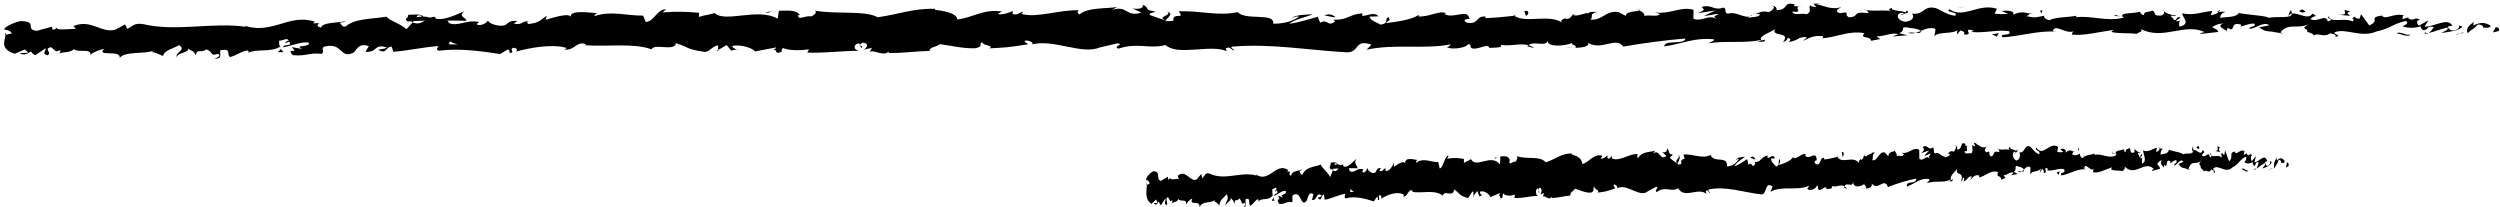 <?xml version="1.0" encoding="UTF-8"?><svg xmlns="http://www.w3.org/2000/svg" xmlns:xlink="http://www.w3.org/1999/xlink" height="13.8" preserveAspectRatio="xMidYMid meet" version="1.0" viewBox="15.2 17.1 166.4 13.8" width="166.4" zoomAndPan="magnify"><g id="change1_2"><path d="M181.504,19.165c0.087-0.087,0.036-0.282-0.204-0.241l-0.169,0.332L181.504,19.165z"/><path d="M179.88,18.562c-0.282,0.162-0.607,0.446-0.422,0.749c0.279-0.32,0.347-0.187,0.647-0.568 c0.241-0.04,0.421,0.104,0.381,0.226c0.085-0.085,0.375,0.071,0.503-0.138c-0.315-0.254-0.712-0.262-1.126-0.048 C179.775,18.71,179.86,18.623,179.88,18.562z"/><path d="M156.336,18.188l0.152,0.038C156.447,18.205,156.395,18.193,156.336,18.188z"/><path d="M141.749,18.094c0.111-0.008,0.157-0.042,0.163-0.072C141.809,18.045,141.724,18.065,141.749,18.094z"/><path d="M139.257,17.744c0.054,0.01,0.099,0.015,0.147,0.022C139.348,17.736,139.291,17.719,139.257,17.744z"/><path d="M156.336,18.188l-0.39-0.102C155.919,18.194,156.146,18.165,156.336,18.188z"/><path d="M176.639,19.38c0.081-0.016,0.149-0.048,0.211-0.088c-0.067,0.015-0.132,0.027-0.199,0.036 C176.648,19.346,176.645,19.361,176.639,19.38z"/><path d="M162.764,17.881l0.118-0.001c0.035-0.038,0.067-0.084,0.098-0.135L162.764,17.881z"/><path d="M167.699,17.8c-0.112-0.012-0.149,0.27-0.191,0.393c0.062-0.116,0.144-0.172,0.242-0.194 C167.752,17.945,167.737,17.882,167.699,17.8z"/><path d="M175.526,18.248l0.139-0.039C175.629,18.22,175.568,18.232,175.526,18.248z"/><path d="M159.232,17.841c-0.009-0.042-0.026-0.078-0.046-0.1C159.187,17.776,159.205,17.81,159.232,17.841z"/><path d="M21.228,20.785c0.004-0.02-0.002-0.033-0.001-0.05C21.199,20.763,21.19,20.783,21.228,20.785z"/><path d="M15.5,19.427l0.079-0.016c0.008-0.053,0.017-0.106,0.016-0.158L15.5,19.427z"/><path d="M134.697,17.412c0.009,0.003,0.012,0.003,0.02,0.005C134.837,17.384,134.769,17.39,134.697,17.412z"/><path d="M92.86,17.871c0.475,0.248-0.769,0.327-0.054,0.602C92.738,18.363,93.452,18.031,92.86,17.871z"/><path d="M176.511,19.344c-0.067,0.004-0.134,0.006-0.202,0.004C176.401,19.357,176.463,19.355,176.511,19.344z"/><path d="M92.806,18.473c0,0.001,0,0.002,0,0.002l0.074,0.026C92.849,18.49,92.832,18.482,92.806,18.473z"/><path d="M124.197,17.644c0.022,0.049,0.064,0.087,0.108,0.122C124.301,17.738,124.277,17.702,124.197,17.644z"/><path d="M132.023,17.997l-0.194-0.036C131.906,17.985,131.968,17.994,132.023,17.997z"/><path d="M120.138,18.065c-0.105-0.021-0.141-0.059-0.285-0.021c0.013,0.014,0.027,0.024,0.044,0.034 C119.949,18.04,120.018,18.021,120.138,18.065z"/><path d="M115.91,18.092c0.023,0.021,0.052,0.037,0.078,0.056c0.042-0.006,0.091-0.011,0.134-0.016L115.91,18.092z"/><path d="M34.076,20.572c-0.093-0.079-0.151-0.165-0.197-0.251C33.945,20.52,33.325,20.595,34.076,20.572z"/><path d="M176.636,19.222c-0.024,0.071-0.06,0.106-0.125,0.122c0.049-0.003,0.095-0.009,0.141-0.016 C176.663,19.286,176.666,19.247,176.636,19.222z"/><path d="M119.979,20.284l-0.672-0.037C119.495,20.272,119.74,20.285,119.979,20.284z"/><path d="M64.406,20.35l-0.154,0.035C64.311,20.39,64.366,20.382,64.406,20.35z"/><path d="M117.314,20.3c-0.12-0.098-0.248-0.155-0.379-0.192c-0.028,0.022-0.059,0.04-0.078,0.073L117.314,20.3z"/><path d="M33.877,20.318c0.001,0.001,0.001,0.003,0.001,0.003S33.879,20.319,33.877,20.318z"/><path d="M29.457,21.012c0.64,0.004,0.298-0.363,0.433-0.576c0.763-0.11,0.355,0.27,0.616,0.457c0.476-0.101,0.84-0.442,1.196-0.43 c0.027,0.061,0.096,0.082,0.016,0.159c0.503-0.297,1.497-0.023,2.082-0.396c0.044,0.032,0.066,0.063,0.077,0.091 c-0.096-0.185-0.112-0.373-0.093-0.507c0.287-0.008,0.531-0.237,0.64,0.004c-0.176-0.006-0.19,0.091-0.272,0.167l0.3-0.107 c0.273,0.345-0.41,0.122-0.408,0.379c0.586-0.116,1.267-0.408,1.717-0.312c0.096,0.339-1.05,0.121-0.449,0.419l-0.696-0.126 c0.534,0.532-0.423-0.035,0.069,0.535c0.915,0.093,1.022-0.179,1.935-0.086c0.204-0.19-0.07-0.279,0.135-0.469 c1.295-0.347,1.026,0.848,1.977,0.39c0.245-0.228,0.339-0.658,1.019-0.435l-0.229,0.385c0.886,0.033,0.502-0.555,1.431-0.302 c-0.164,0.152-0.695,0.131-0.561,0.176c0.603,0.3,0.424-0.22,0.886-0.223l0.098,0.34c0.943-0.059,1.98-0.311,3.024-0.379 c-0.057,0.101-0.235,0.209,0.009,0.311c1.316-0.178,2.812,0.025,4.083,0.219l0.484-0.296c0.113,0.003,0.21,0.131,0.088,0.189 c0.496,0.108,0.025-0.186,0.262-0.303c0.282-0.022,0.373,0.166,0.195,0.256c0.872-0.254,2.486-0.551,3.408-0.242L52.75,20.39 c0.718,0.115,0.805-0.606,1.472-0.337l-0.127,0.053c1.556,0.118,3.274-0.161,4.464,0.275c0.223-0.424,1.541,0.179,1.637-0.411 c0.89,0.287,0.636,0.394,1.889,0.583c0.334,0.025,0.496-0.371,0.909-0.435l0.012,0.308l0.559-0.327l0.301,0.367l0.387-0.081 c-0.155-0.017-0.329-0.136-0.306-0.225c0.604-0.143,1.477,0.206,1.493,0.364l1.43-0.269c-0.031,0.124-0.271,0.168-0.46,0.248 c0.762-0.319,0.141,0.324,0.839,0.031c-0.094-0.07,0.05-0.184,0.065-0.246c0.35,0.184,1.145,0.181,1.733,0.099l-0.112,0.213 c1.062,0.048,2.238-0.115,3.43-0.119c-0.428-0.096-0.332-0.465,0.017-0.503l0.142,0.325c0.224-0.203-0.366-0.121,0.096-0.37 c0.445,0.035,0.302,0.369,0.047,0.476l0.541-0.116c0.032,0.097-0.094,0.149-0.127,0.273c0.221-0.204,0.936,0.321,1.255-0.032 l0.031,0.097c1.192-0.004,1.731-0.12,2.702-0.142c0.017-0.281,0.397-0.221,0.685-0.45c0.714,0.086,1.507,0.302,2.366,0.273 c0.603-0.144,0.175-0.239,0.446-0.408c0.046,0.256,0.904,0.227,0.46,0.414c1.031-0.048,1.317-0.059,2.62-0.275 c-0.142-0.104-0.302-0.149-0.22-0.236c0.237-0.043,0.539,0.104,0.506,0.227l-0.062,0.027c1.462-0.393,3.384,0.726,4.547,0.185 l-0.065,0.027l1.208-0.285c0.557,0.041-0.333,0.194,0.08,0.351c1.302-0.435,2.061,0.049,3.134-0.242 c0.836,0.751,2.95-0.071,4.075,0.405l-0.066-0.178c0.289-0.176,0.351,0.1,0.565,0.139c-0.031-0.138-0.316-0.158-0.136-0.256 c2.456-0.229,5.073,0.229,7.593,0.375c0.922,0.042,0.517-0.924,1.681-0.506l-0.328,0.332c1.857-0.407,3.802-0.009,5.62-0.356 c-0.108,0.077-0.111,0.176-0.288,0.176c0.386,0.238,1.422,0.003,1.427-0.193c0.284,0.02,0.067,0.177,0.242,0.275 c0.386,0.139,0.966-0.312,1.172-0.075c0.035,0.039-0.108,0.079-0.178,0.097c0.251-0.118,1.171,0.023,0.929-0.253 c0.684,0.128,1.306-0.131,1.852,0.03c0.354-0.312,1.17,0.142,1.281-0.297c-0.046,0.453,1.2,0.357,1.631,0.142 c-0.144,0.138,0.376,0.14,0.208,0.33c0.493-0.009,0.944-0.096,0.857-0.328c0.911,0.536,1.823-0.447,2.338,0.244 c1.463-0.252,2.817-0.425,4.133-0.538c-0.045,0.451-1.456,0.054-1.396,0.527c1.249-0.193,1.967-0.585,3.207-0.483 c0.321,0.06-0.181,0.197-0.289,0.274c1.247-0.193,2.414,0.026,3.523-0.226c-0.003,0.042-0.122,0.089-0.235,0.124 c0.219-0.016,0.51,0.063,0.484-0.142l-0.213,0.057c-0.351-0.295,0.866-0.627,0.904-0.784c-0.368,0.59,1.098,0.141,0.512,0.887 c0.144-0.039,0.324-0.138,0.29-0.274c0.214,0.039,0.282,0.118,0.066,0.276c0.784-0.116,0.504-0.333,1.214-0.332 c-0.002,0.099-0.145,0.139-0.218,0.256c0.358-0.195,0.719-0.392,1.32-0.311c-0.036,0.06,0.034,0.137-0.145,0.137 c1.031-0.036,1.754-0.526,2.887-0.346c-0.331,0.433,0.386,0.14,0.448,0.513l0.608-0.115l-0.245-0.18 c0.533,0.003,1.002-0.272,1.461-0.152l-0.395,0.156l0.998-0.077l-0.566-0.138c0.538-0.196-0.061-0.472,0.649-0.372 c-0.144,0.039,0.533,0.001,0.812,0.22c0,0-0.002,0-0.002,0.001c0.263-0.12,0.533-0.247,0.928-0.157 c0.103,0.119-0.08,0.413-0.013,0.492c0.258-0.314,1.247-0.094,1.575-0.428c-0.109,0.079-0.114,0.275-0.078,0.315l0.217-0.255 c0.247,0.08,0.284,0.119,0.245,0.275c0.743,0.042-0.239-0.472,0.644-0.273c-0.069,0.021-0.036,0.059-0.18,0.098 c0.886,0.101,1.709-0.171,2.523-0.051c0.242,0.374-0.71,0.096-0.433,0.412c1.172-0.075,2.425-0.465,3.56-0.383l-0.212-0.04 c0.154-0.531,0.847,0.257,1.419,0.004c-0.14,0.04-0.182,0.295-0.145,0.236c0.778,0.081,1.588-0.14,2.764-0.314l-0.145,0.137 c0.459,0.119,1.206,0.063,1.701,0.122c0.146-0.137,0.429-0.116,0.256-0.314c1.53,0.767,2.907-0.434,4.264,0.205 c-0.162,0.002-0.385,0.122-0.256,0.121l1.152-0.133c-0.093-0.231-0.152-0.139-0.395-0.317c0.145-0.138,0.47-0.246,0.755-0.248 c-0.517,0.156,0.007,0.371,0.231,0.499c-0.038-0.071,0.038-0.149,0.019-0.221c0.605,0.407,0.098-0.465,0.922-0.194l-0.043,0.122 c0.307-0.064,0.59-0.226,0.922-0.193c0.139,0.266-0.327,0.127-0.347,0.347c0.466-0.018,0.917-0.512,1.34-0.248 c-0.197,0.076-0.482,0.079-0.68,0.154c0.461,0.311,0.514,0.231,0.856,0.279l-0.034-0.007l0.79,0.137l-0.201-0.084 c0.579-0.7,1.187-0.134,1.97-0.596c-0.761,0.437-0.125,0.251-0.181,0.554c0.201,0.083,0.507,0.175,0.42,0.261 c0.37-0.247,0.621,0.189,1.143-0.172c0.024,0.097,0.397,0.007,0.315,0.253c0.482-0.08-0.115-0.169-0.075-0.292 c0.742-0.337,1.752,0.393,2.819-0.07c0.922-0.194,1.091-0.524,1.946-0.693c0.29,0.154-0.235,0.357-0.235,0.357 c0.467,0.141,0.818,0.112,1.257-0.002c-0.089,0.086,0.004,0.157,0.138,0.266c0.352-0.028,0.234-0.357,0.7-0.216 c-0.079,0.109-0.18,0.284-0.35,0.394c0.415-0.092,0.824-0.277,1.254-0.367c0.115,0.169-0.258,0.259-0.409,0.371 c0.483-0.08,1.252-0.162,1.4-0.432l-0.311-0.094c0.176-0.014,0.092,0.23-0.038,0.28c-0.413,0.213-0.598-0.09-0.622-0.187 l0.306-0.064c-0.318-0.57-1.23,0.099-1.847,0.07l0.255-0.418l-0.631,0.349c-0.135-0.108-0.229-0.339,0.076-0.403 c-0.443-0.203-0.391,0.15-0.772-0.077c-0.042-0.035-0.023-0.056,0.015-0.072l-0.431,0.127c0.084-0.088-0.074-0.293,0.192-0.235 c-0.777-0.235-1.249,0.32-1.543,0.006l0.065-0.026c-1.075,0.147-0.102,0.306-0.907,0.669l-0.548-0.75l-0.104,0.306 c-0.111-0.01-0.331-0.032-0.291-0.154c-0.412,0.211,0.071,0.132-0.167,0.331c-0.536-0.275-1.472,0.139-1.596-0.347 c-0.19,0.233,0.512,0.176-0.057,0.341c-0.166-0.522-0.659,0.094-1.148-0.143c0.148-0.271,0.612-0.131,0.122-0.369 c-0.292,0.458-0.951-0.094-1.362-0.004c-0.017,0.363-0.894,0.157-1.584,0.282c0.043-0.123-1.301-0.192-1.945-0.319l0.019-0.061 c-0.122,0.368-0.786,0.303-1.268,0.381c0.018-0.22,0.104-0.307,0.365-0.407l-0.454,0.004c-0.106,0.118-0.247,0.181-0.542,0.225 l0.112-0.275c-0.604,0.019-1.214,0.331-1.992,0.152c-0.042,0.256,0.622,0.709-0.198,0.885c-0.031-0.138-0.063-0.375,0.152-0.433 c-0.07,0.019-0.25,0.117-0.393,0.058l0.327-0.235c-0.354-0.1-0.184,0.196-0.467,0.176c0.004-0.198-0.21-0.14-0.171-0.297 c0.072-0.02,0.247,0.08,0.355,0.002c-0.319-0.033-0.706-0.148-0.834-0.297c0.029,0.112,0.002,0.266-0.232,0.293 c-0.604,0.018-0.208-0.236-0.561-0.336c-0.145,0.138-0.532-0.002-0.54,0.294c-0.177,0-0.21-0.138-0.279-0.217 c-0.312,0.132-1.46,0.046-1.106,0.358l0.08,0.02c-0.015,0.006-0.033,0.007-0.051,0.013c0.003,0,0,0,0.003,0l-0.003,0 c-1.023,0.3-2.129-0.154-3.145-0.022l0.001-0.099c-0.606,0.116-1.35,0.075-1.782,0.29c-0.18,0.001-0.425-0.178-0.349-0.296 c-0.463,0.077-0.515,0.188-1.186,0.029c0.465-0.175-0.162-0.152,0.477-0.129c-0.603-0.082-0.741-0.239-1.386,0.035 c0.219-0.254-0.456-0.316-0.742-0.238l0.423,0.178c-0.322,0.039-0.604,0.018-0.89-0.002l0.153-0.334 c-1.236-0.397-2.22,0.702-3.163,0.03c-0.325,0.235,0.671,0.16,0.381,0.434c-0.568-0.041-1.162-0.515-1.339-0.515 c-0.778-0.18-0.722,0.49-1.536,0.369c0.105,0.118,0.205,0.434-0.402,0.55c-0.568-0.04-0.701-0.494-0.343-0.591 c0.136-0.011,0.202,0.027,0.196,0.067c0.183-0.044,0.424-0.097,0.198-0.224l-0.073,0.119c-0.282-0.119-1.063-0.102-0.881-0.298 c-0.428,0.116-0.182,0.196,0.136,0.255c-0.729-0.168-1.138,0.002-1.888-0.109c0.12,0.065,0.23,0.203,0.112,0.203 c-1.1-0.14-0.483,0.228-1.227,0.284c-0.424-0.178,0.149-0.433-0.6-0.277c-0.459-0.12-0.099-0.314,0.083-0.412 c-0.682,0.233-1.277-0.143-1.668-0.182l0.359-0.098c-0.215,0.058-0.391,0.058-0.571,0.058l0.207,0.236 c-0.212-0.04-0.39-0.04-0.387-0.139c-0.217,0.157,0.169,0.394-0.262,0.609c-0.282-0.119-0.857,0.135-0.956-0.18 c0.887,0.102-0.1-0.316,0.65-0.371c-0.144,0.038-0.321,0.038-0.533-0.002c-0.032-0.035,0.03-0.065,0.087-0.084 c-0.849-0.276-0.388,0.359-1.266,0.357c0.111-0.178-0.206-0.335-0.349-0.297c0.354,0.001,0.171,0.295-0.153,0.433 c-0.564-0.135-0.612,0.106-0.907,0.092l0.337,0.063c-0.113,0.178-0.395,0.157-0.787,0.215c-0.034-0.138,0.356-0.097,0.216-0.157 c-0.434,0.315-0.987-0.317-1.594-0.103c-0.282-0.118-0.029-0.333-0.277-0.413c-0.68,0.234-0.739-0.239-1.455-0.044 c0.208,0.237,0.244,0.179-0.259,0.414l1.176-0.175l-0.754,0.351c0.355,0.001,0.749-0.154,0.962-0.115 c-0.359,0.197-0.322,0.137-0.151,0.334c-0.488-0.355-0.963,0.214-1.526-0.024l0.014-0.591c-0.847-0.258-1.5,0.312-2.598,0.17 l0.353,0.1c-0.146,0.235-0.677,0.037-1.032,0.134c0.032-0.198-0.191-0.268-0.343-0.39c0.019,0.146-0.803-0.009-0.901,0.386 l-0.491-0.257c-0.887-0.101-1.008,0.569-1.86,0.507c0.255-0.216-0.133-0.354,0.437-0.511c-0.284,0-0.54-0.035-0.544,0.102 c-0.167-0.122-0.787,0.271-1.049,0.085c-0.119,0.087-0.157,0.294-0.477,0.28c-0.035-0.04,0.001-0.097,0.001-0.097 c-0.001,0.097-0.499,0.136-0.219,0.352c-0.88-0.611-2.448,0.06-3.214-0.465c-0.62,0.07-1.367,0.138-1.931,0.156 c0.036-0.059,0.001-0.098,0.108-0.079c-0.778-0.179-0.474,0.57-1.36,0.37c-0.454-0.316,0.469-0.175,0.186-0.295 c-0.126-0.649-1.067,0.095-1.664-0.281l0.144-0.039c-0.456-0.218-1.108,0.253-1.852,0.211c0,0,0.036-0.058,0.004-0.098 c-0.506,0.334-1.468,0.45-2.182,0.546c0.221-0.255,0.324-0.136,0.187-0.394c-0.32,0.039,0.096,0.414-0.543,0.49 c-0.209-0.138-0.671-0.257-0.734-0.532l0.603-0.019c-0.311-0.355-0.781,0.017-1.099-0.043l0.04-0.156 c-0.924,0.056-0.935,0.449-1.929,0.427l0.103,0.118c-0.541,0.392-0.457-0.216-0.997,0.076l-0.166-0.394 c-0.358,0.097-1.253,0.389-1.896,0.467c0.362-0.295,1.114-0.449,1.578-0.626c-0.355-0.001-1.207,0.036-1.391,0.232 c0.143-0.039,0.323-0.137,0.464-0.077c-0.434,0.313-1.007,0.469-1.715,0.466c0.121-0.766-1.846-0.182-2.364-0.773 c-1.251,0.29-2.485-0.106-3.944-0.052c0.521,0.592-0.426,0.019-0.333,0.63c-0.34,0.041-0.469,0.032-0.5-0.007l-1.032-0.359 c-0.245-0.177,0.322-0.137,0.29-0.274c-0.744-0.042-0.314-0.257-0.807-0.417c0.102,0.218-0.257,0.315-0.682,0.234l0.599,0.278 c-1.038,0.332-0.902-0.508-1.948-0.179l0.33-0.194c-0.537,0.117-1.984,0.008-2.508,0.502c-0.096-0.07-0.222-0.236,0.014-0.282 c-1.286-0.066-2.858,0.54-3.859,0.243l0.097-0.15c-0.24,0.045-0.416,0.284-0.717,0.135c0.015-0.062,0.096-0.15-0.015-0.158 c-0.127,0.052-0.635,0.266-0.954,0.181l0.271-0.17c-1.255-0.188-1.922,0.421-2.972,0.53c0-0.44-0.987-0.577-1.48-0.646l0.017-0.062 c-1.46-0.046-2.478,0.38-3.829,0.561c-0.842-0.473-2.844-0.183-4.194-0.443c0.207,0.079-0.032,0.343-0.271,0.389 c-0.317-0.087-0.873,0.311-0.825-0.093l0.113,0.007c-0.241-0.395-0.891-0.285-1.399-0.293l-0.081,0.529 c-1.333-0.76-3.479,0.303-4.209-0.38c-0.32,0.134-0.717,0.135-1.034,0.269l0.015-0.283c-0.889-0.067-1.332-0.1-2.43-0.026 l0.223-0.204c-0.619-0.014-0.777,0.821-1.348,0.841l-0.174-0.422c-1.08,0.013-2.176-0.351-3.242,0.038 c0.017-0.062,0.048-0.184,0.223-0.203c-0.509-0.008-1.969-0.274-1.781,0.305c-0.015-0.378-1.115-0.03-1.698,0.14l0.089-0.279 c-0.49,0.359-0.506,0.456-1.193,0.559c-0.163-0.035-0.144-0.222,0.073-0.152c-0.544-0.143-0.422,0.266-1.081,0.122l0.244-0.179 c-0.559-0.018-0.514,0.077-0.82,0.286c-0.351,0.114-1.06-0.064-1.145-0.315c-0.074,0.154-0.379,0.361-0.709,0.291 c-0.045-0.095,0.075-0.155,0.135-0.184c-0.936-0.184-1.387,0.332-2.032,0.063c-0.014-0.092-0.056-0.138-0.11-0.166 c0.742,0.002,1.34,0.014,1.284,0.035c-0.002-0.257-0.601-0.298-0.127-0.656c-0.48,0.196-1.301,0.622-1.886,0.505 c-0.029-0.025-0.056-0.049-0.078-0.088l0.06-0.029c-0.135-0.025-0.256,0-0.369,0.044c-0.187-0.041-0.305-0.072-0.485-0.074 c-0.07-0.212-0.688-0.11-0.987-0.119c0.026,0.281-0.365,0.238,0.003,0.468c-0.048-0.02,0.056-0.034,0.255-0.047 c0.045-0.009,0.098-0.013,0.127-0.03c-0.006,0.008-0.013,0.017-0.02,0.025c0.196-0.009,0.452-0.017,0.743-0.023 c-0.235,0.144-0.481,0.266-0.813,0.112c-0.152,0.182-0.32,0.368-0.415,0.456c-0.411-0.39-1.201-0.597-1.313-0.838 c-0.912,0.163-2.15,0.117-2.721,0.649c-0.259,0.069-0.299-0.15-0.397-0.232c0.15-0.054,0.328-0.047,0.408-0.123 c-0.518,0.139-1.537,0.062-1.659,0.432c-0.655-0.163,0.366-0.342-0.533-0.276l0.121-0.114c-1.772-0.579-2.869,0.959-4.834,0.214 c0.136,0.046,0.204,0.067,0.232,0.128c-2.237-0.32-4.604,0.341-6.812-0.175c-0.628-0.103-0.694,0.133-1.076,0.315l-0.138-0.301 l-0.652,0.352c-0.926,0.261-1.611-0.731-2.782-0.242l0.153,0.202c-0.422-0.036-1.335,0.128-1.266-0.106 c-0.043,0.037-0.137,0.213-0.303,0.107l-0.014-0.158l-1.034,0.277c-0.804-0.109,0.122-0.628-1.05-0.652 c-0.435,0.063-1.238,0.467-1.074,0.572c0.176,0.007,0.45,0.096,0.464,0.254l-0.398,0.085c-0.069,0.466-0.373,0.945,0.607,1.264 l0.68-0.289l0.221,0.224l-0.574,0.018c0.327,0.21,0.532,0.021,0.762-0.109c0.055,0.12,0.152,0.203,0.287,0.247l0.666-0.449 c0.082,0.182-0.298,0.363,0.152,0.461c0.312-0.208-0.303-0.407,0.215-0.545c0.327,0.209,0.233,0.383,0.615,0.199 c0.055,0.12-0.026,0.196-0.177,0.25c0.34-0.146,0.901-0.066,1.076-0.315c0.341,0.259,1.15-0.075,1.119,0.366 c0.106-0.106,0.598-0.35,0.911-0.37c-0.568,0.531,1.171,0.024,1.024,0.591c0.42-0.477,1.527-0.22,2.275-0.488 c-0.042,0.038-0.124,0.115-0.19,0.091c0.422,0.037,0.546,0.179,0.817,0.267c0.052-0.392,0.708-0.486,1.061-0.73 c0.519,0.375-0.311,0.462-0.147,0.824c-0.028-0.317,0.896-0.322,0.719-0.586c0.397,0.232,0.341,0.111,0.547,0.435 c0.066-0.49,0.368-0.086,0.694-0.388c0.574,0.238,0.15,0.458,0.778,0.305C30.015,20.835,29.457,21.012,29.457,21.012z M44.401,20.075c0,0.003,0,0.005,0,0.006c-0.129,0.007-0.238,0.013-0.308,0.018C44.157,20.094,44.246,20.088,44.401,20.075z M45.657,20.063c-0.153-0.01-0.344-0.011-0.545-0.008c-0.045-0.097,0.002-0.197,0.129-0.193 C45.173,19.928,45.469,19.982,45.657,20.063z M42.988,18.131c0.199-0.041,0.266,0.014,0.293,0.071 c-0.094,0.005-0.204,0.016-0.348,0.036c-0.006,0.011-0.018,0.023-0.023,0.035C42.929,18.219,42.951,18.168,42.988,18.131z"/><path d="M42.633,18.502c-0.029,0.006-0.044,0.018-0.082,0.021c0.041,0.025,0.08,0.045,0.119,0.062 c0.024-0.03,0.049-0.06,0.07-0.089C42.704,18.499,42.666,18.5,42.633,18.502z"/><path d="M156.515,18.232l-0.027-0.006c0.022,0.011,0.042,0.022,0.056,0.04C156.526,18.252,156.526,18.244,156.515,18.232z"/><path d="M63.007 20.497L63.005 20.425 62.896 20.488z"/><path d="M163.44,19.156c0.013,0.025,0.039,0.05,0.091,0.071C163.527,19.209,163.487,19.183,163.44,19.156z"/><path d="M166.429,19.201l0.423,0.098C166.669,19.242,166.535,19.216,166.429,19.201z"/><path d="M168.727,19.326c0.029-0.049,0.037-0.087,0.044-0.121c-0.002-0.001-0.003-0.001-0.005-0.002L168.727,19.326z"/><path d="M132.192,19.877c-0.031,0.002-0.061,0.006-0.089,0.013C131.896,19.945,132.037,19.923,132.192,19.877z"/><path d="M143.061,19.154c-0.115,0.052-0.229,0.102-0.349,0.135C142.906,19.31,143.057,19.314,143.061,19.154z"/><path d="M120.053,20.288c0.001-0.002,0-0.002,0.001-0.005c-0.026,0.001-0.049,0-0.075,0L120.053,20.288z"/><path d="M142.207,19.287c0.194,0.055,0.356,0.042,0.506,0.002C142.554,19.271,142.367,19.244,142.207,19.287z"/><path d="M178.688,19.394l0.111,0.011c-0.002-0.019,0.005-0.034,0.013-0.045L178.688,19.394z"/><path d="M178.812,19.359l0.123-0.034C178.878,19.326,178.829,19.328,178.812,19.359z"/><path d="M179.193,19.253l-0.258,0.072C179.024,19.326,179.135,19.334,179.193,19.253z"/><path d="M175.645,19.282l-0.034,0.102C175.63,19.363,175.642,19.33,175.645,19.282z"/><path d="M174.721,19.317c0.221,0.022,0.555,0.214,0.862,0.148l0.028-0.081C175.467,19.537,174.929,19.144,174.721,19.317z"/><path d="M170.855,18.08l0.775,0.077c-0.136-0.108-0.315-0.253,0.037-0.281C170.689,17.558,171.87,18.118,170.855,18.08z"/><path d="M168.452,17.937c0.416-0.053-0.006-0.158,0.016-0.219C168.204,17.819,168.141,17.844,168.452,17.937z"/><path d="M151.094,18.041l0.04-0.256C150.814,17.824,151.132,17.884,151.094,18.041z"/><path d="M147.784 19.383L148.097 19.54 148.244 19.305z"/><path d="M145.813 17.573L145.953 17.535 145.418 17.631z"/><path d="M116.661,17.839l0.099,0.314C116.976,18.096,117.019,17.742,116.661,17.839z"/><path d="M104.077,18.236c-0.138-0.157-0.493-0.256-0.71-0.1C103.65,18.156,103.933,18.277,104.077,18.236z"/><path d="M66.33 17.95L66.582 17.843 66.106 17.934z"/></g><g id="change1_1"><path d="M167.518,28.165c0.038-0.087,0.01-0.282-0.099-0.24l-0.07,0.333L167.518,28.165z"/><path d="M166.76,27.572c-0.125,0.164-0.268,0.45-0.176,0.751c0.12-0.321,0.155-0.189,0.283-0.572 c0.109-0.041,0.195,0.101,0.18,0.223c0.037-0.086,0.173,0.068,0.227-0.141c-0.15-0.252-0.332-0.258-0.517-0.041 C166.715,27.721,166.752,27.633,166.76,27.572z"/><path d="M155.968,27.34l0.07,0.037C156.019,27.356,155.995,27.344,155.968,27.34z"/><path d="M149.286,27.334c0.051-0.009,0.071-0.043,0.073-0.073C149.312,27.284,149.274,27.305,149.286,27.334z"/><path d="M148.136,26.999c0.025,0.01,0.045,0.014,0.068,0.021C148.177,26.99,148.151,26.974,148.136,26.999z"/><path d="M155.968,27.34l-0.181-0.099C155.778,27.348,155.881,27.318,155.968,27.34z"/><path d="M165.294,28.409c0.037-0.017,0.067-0.049,0.095-0.09c-0.03,0.015-0.06,0.028-0.09,0.038 C165.298,28.375,165.297,28.39,165.294,28.409z"/><path d="M158.905,26.994l0.054-0.002c0.015-0.038,0.029-0.084,0.042-0.136L158.905,26.994z"/><path d="M161.163,26.884c-0.051-0.011-0.062,0.271-0.078,0.394c0.026-0.116,0.062-0.173,0.106-0.195 C161.19,27.028,161.182,26.965,161.163,26.884z"/><path d="M164.758,27.284l0.063-0.04C164.805,27.256,164.777,27.268,164.758,27.284z"/><path d="M157.286,26.976c-0.005-0.042-0.014-0.078-0.023-0.1C157.264,26.911,157.273,26.944,157.286,26.976z"/><path d="M94.153,30.75c0.001-0.02-0.002-0.033-0.001-0.05C94.14,30.729,94.136,30.749,94.153,30.75z"/><path d="M91.498,29.427l0.036-0.016c0.002-0.053,0.005-0.106,0.004-0.158L91.498,29.427z"/><path d="M146.04,26.694c0.004,0.003,0.006,0.003,0.009,0.005C146.103,26.666,146.073,26.672,146.04,26.694z"/><path d="M126.89,27.405c0.224,0.245-0.345,0.332-0.011,0.602C126.846,27.898,127.165,27.561,126.89,27.405z"/><path d="M165.235,28.374c-0.03,0.004-0.061,0.007-0.093,0.005C165.185,28.387,165.213,28.386,165.235,28.374z"/><path d="M126.88,28.008c0,0.001,0,0.002,0,0.002l0.034,0.026C126.9,28.024,126.892,28.017,126.88,28.008z"/><path d="M141.237,26.989c0.011,0.049,0.031,0.086,0.052,0.122C141.287,27.082,141.275,27.047,141.237,26.989z"/><path d="M144.829,27.295l-0.09-0.035C144.775,27.284,144.804,27.292,144.829,27.295z"/><path d="M139.388,27.435c-0.049-0.02-0.066-0.059-0.131-0.019c0.007,0.014,0.013,0.024,0.021,0.034 C139.3,27.411,139.331,27.392,139.388,27.435z"/><path d="M137.452,27.488c0.011,0.021,0.025,0.037,0.037,0.056c0.019-0.006,0.041-0.011,0.061-0.017L137.452,27.488z"/><path d="M100.032,30.46c-0.044-0.078-0.073-0.164-0.096-0.25C99.971,30.409,99.689,30.488,100.032,30.46z"/><path d="M165.289,28.251c-0.009,0.071-0.025,0.107-0.054,0.123c0.022-0.004,0.043-0.01,0.064-0.017 C165.303,28.315,165.304,28.275,165.289,28.251z"/><path d="M139.367,29.654l-0.309-0.033C139.145,29.646,139.257,29.657,139.367,29.654z"/><path d="M113.918,30.055l-0.07,0.036C113.875,30.096,113.9,30.087,113.918,30.055z"/><path d="M138.147,29.686c-0.057-0.098-0.117-0.154-0.178-0.19c-0.012,0.023-0.026,0.041-0.034,0.073L138.147,29.686z"/><path d="M99.936,30.207c0.001,0.001,0.001,0.003,0.001,0.003S99.936,30.208,99.936,30.207z"/><path d="M97.928,30.928c0.293,0,0.128-0.365,0.185-0.579c0.347-0.114,0.169,0.267,0.293,0.453c0.216-0.104,0.374-0.447,0.538-0.437 c0.014,0.06,0.046,0.082,0.011,0.159c0.223-0.3,0.685-0.032,0.944-0.408c0.021,0.032,0.032,0.063,0.038,0.091 c-0.048-0.184-0.06-0.372-0.055-0.506c0.131-0.01,0.238-0.24,0.293,0c-0.081-0.005-0.085,0.093-0.121,0.169l0.135-0.108 c0.133,0.344-0.185,0.125-0.178,0.382c0.265-0.12,0.571-0.415,0.779-0.323c0.052,0.338-0.478,0.127-0.196,0.422l-0.322-0.121 c0.257,0.529-0.194-0.032,0.044,0.535c0.421,0.087,0.464-0.185,0.884-0.097c0.089-0.191-0.038-0.278,0.051-0.469 c0.585-0.355,0.49,0.841,0.915,0.378c0.107-0.229,0.14-0.66,0.456-0.441l-0.096,0.387c0.406,0.027,0.217-0.558,0.648-0.311 c-0.072,0.153-0.315,0.136-0.253,0.18c0.283,0.296,0.189-0.223,0.4-0.228l0.053,0.339c0.43-0.065,0.899-0.323,1.376-0.397 c-0.024,0.102-0.103,0.21,0.012,0.311c0.599-0.186,1.288,0.008,1.875,0.194l0.215-0.299c0.052,0.002,0.099,0.13,0.045,0.188 c0.23,0.105,0.007-0.187,0.113-0.305c0.128-0.024,0.175,0.164,0.095,0.254c0.393-0.259,1.125-0.566,1.555-0.263l-0.08,0.089 c0.331,0.11,0.354-0.611,0.666-0.346l-0.057,0.054c0.716,0.108,1.496-0.181,2.051,0.248c0.092-0.425,0.71,0.17,0.74-0.421 c0.414,0.281,0.301,0.39,0.879,0.571c0.154,0.023,0.218-0.374,0.406-0.441l0.013,0.308l0.248-0.33l0.146,0.365l0.175-0.084 c-0.071-0.016-0.154-0.134-0.145-0.223c0.273-0.147,0.681,0.197,0.692,0.354l0.649-0.278c-0.011,0.124-0.12,0.17-0.205,0.251 c0.342-0.324,0.072,0.323,0.385,0.026c-0.045-0.069,0.018-0.184,0.024-0.247c0.165,0.182,0.529,0.174,0.796,0.088l-0.046,0.214 c0.488,0.041,1.022-0.129,1.568-0.139c-0.198-0.094-0.163-0.463-0.004-0.503l0.073,0.324c0.098-0.204-0.17-0.119,0.035-0.371 c0.205,0.032,0.147,0.367,0.033,0.476l0.245-0.12c0.017,0.097-0.04,0.15-0.052,0.274c0.096-0.205,0.436,0.316,0.574-0.04 l0.016,0.097c0.546-0.012,0.79-0.13,1.234-0.158c0.001-0.281,0.177-0.224,0.303-0.454c0.329,0.081,0.697,0.293,1.09,0.258 c0.273-0.147,0.074-0.24,0.194-0.411c0.027,0.255,0.419,0.221,0.22,0.411c0.471-0.054,0.602-0.067,1.194-0.291 c-0.068-0.103-0.142-0.147-0.106-0.235c0.107-0.045,0.249,0.101,0.237,0.224l-0.028,0.027c0.66-0.402,1.567,0.706,2.087,0.158 l-0.029,0.027l0.546-0.293c0.256,0.037-0.148,0.196,0.045,0.35c0.586-0.443,0.945,0.037,1.429-0.261 c0.401,0.745,1.349-0.089,1.876,0.38l-0.034-0.177c0.128-0.178,0.163,0.098,0.262,0.136c-0.018-0.138-0.148-0.156-0.068-0.255 c1.119-0.244,2.329,0.199,3.486,0.329c0.423,0.037,0.215-0.927,0.758-0.516l-0.142,0.334c0.841-0.418,1.741-0.032,2.566-0.39 c-0.048,0.077-0.047,0.177-0.128,0.178c0.182,0.235,0.651-0.005,0.649-0.201c0.13,0.019,0.035,0.176,0.117,0.274 c0.18,0.137,0.435-0.318,0.535-0.082c0.017,0.038-0.048,0.079-0.079,0.099c0.112-0.119,0.537,0.015,0.419-0.258 c0.316,0.124,0.595-0.139,0.849,0.018c0.155-0.314,0.539,0.135,0.58-0.304c-0.01,0.453,0.558,0.35,0.75,0.132 c-0.063,0.138,0.176,0.137,0.103,0.328c0.226-0.012,0.43-0.102,0.385-0.333c0.43,0.53,0.824-0.457,1.077,0.23 c0.664-0.261,1.28-0.442,1.88-0.563c-0.01,0.451-0.665,0.062-0.627,0.535c0.567-0.201,0.887-0.597,1.457-0.503 c0.149,0.058-0.078,0.198-0.126,0.276c0.567-0.201,1.106,0.012,1.608-0.247c0,0.042-0.054,0.089-0.105,0.125 c0.1-0.017,0.235,0.06,0.218-0.145l-0.096,0.058c-0.168-0.293,0.382-0.632,0.395-0.789c-0.155,0.592,0.506,0.134,0.256,0.884 c0.065-0.04,0.145-0.14,0.126-0.276c0.099,0.037,0.132,0.116,0.037,0.275c0.356-0.121,0.223-0.336,0.548-0.34 c0.001,0.099-0.063,0.139-0.094,0.257c0.16-0.198,0.32-0.396,0.597-0.319c-0.015,0.06,0.019,0.137-0.063,0.138 c0.471-0.042,0.791-0.536,1.314-0.363c-0.141,0.435,0.18,0.137,0.217,0.51l0.276-0.119l-0.117-0.178 c0.244,0,0.453-0.278,0.666-0.161l-0.177,0.159l0.455-0.083l-0.262-0.135c0.242-0.199-0.039-0.472,0.289-0.376 c-0.065,0.04,0.244-0.002,0.377,0.215c0,0-0.001,0-0.001,0.001c0.118-0.122,0.238-0.25,0.421-0.163 c0.05,0.118-0.027,0.414,0.006,0.492c0.111-0.315,0.569-0.101,0.711-0.438c-0.048,0.079-0.046,0.275-0.028,0.315l0.093-0.256 c0.115,0.078,0.133,0.117,0.118,0.274c0.341,0.037-0.12-0.471,0.288-0.277c-0.031,0.021-0.015,0.059-0.08,0.099 c0.408,0.096,0.779-0.181,1.154-0.066c0.12,0.373-0.323,0.101-0.189,0.414c0.535-0.082,1.1-0.479,1.622-0.405l-0.098-0.039 c0.058-0.532,0.394,0.252,0.65-0.005c-0.063,0.041-0.077,0.296-0.061,0.237c0.358,0.076,0.724-0.149,1.259-0.33l-0.063,0.138 c0.213,0.116,0.554,0.056,0.782,0.112c0.064-0.138,0.194-0.119,0.11-0.315c0.719,0.757,1.321-0.451,1.958,0.179 c-0.074,0.003-0.173,0.124-0.115,0.123l0.524-0.14c-0.048-0.23-0.073-0.138-0.188-0.315c0.063-0.139,0.209-0.249,0.34-0.252 c-0.233,0.159,0.012,0.371,0.118,0.497c-0.019-0.07,0.014-0.149,0.003-0.221c0.286,0.404,0.034-0.466,0.418-0.199l-0.017,0.122 c0.139-0.066,0.265-0.229,0.418-0.199c0.07,0.266-0.147,0.129-0.151,0.349c0.213-0.021,0.408-0.517,0.608-0.256 c-0.089,0.077-0.219,0.081-0.308,0.158c0.219,0.308,0.241,0.228,0.398,0.274l-0.016-0.007l0.365,0.133l-0.094-0.083 c0.249-0.704,0.54-0.141,0.888-0.607c-0.338,0.441-0.051,0.251-0.07,0.555c0.094,0.082,0.236,0.172,0.199,0.259 c0.164-0.249,0.289,0.185,0.519-0.179c0.013,0.097,0.182,0.005,0.15,0.251c0.219-0.082-0.057-0.168-0.041-0.291 c0.332-0.342,0.811,0.383,1.289-0.087c0.418-0.199,0.487-0.53,0.875-0.704c0.136,0.152-0.099,0.358-0.099,0.358 c0.217,0.138,0.377,0.107,0.576-0.01c-0.039,0.086,0.005,0.157,0.07,0.265c0.161-0.03,0.099-0.358,0.315-0.22 c-0.034,0.11-0.076,0.285-0.151,0.396c0.188-0.095,0.371-0.282,0.566-0.375c0.057,0.168-0.112,0.261-0.179,0.374 c0.219-0.082,0.57-0.169,0.631-0.44l-0.145-0.092c0.08-0.015,0.048,0.23-0.011,0.28c-0.184,0.216-0.276-0.086-0.289-0.184 l0.139-0.066c-0.159-0.568-0.561,0.107-0.844,0.081l0.107-0.419l-0.281,0.353c-0.064-0.107-0.113-0.338,0.025-0.404 c-0.208-0.2-0.175,0.153-0.355-0.072c-0.02-0.035-0.012-0.055,0.005-0.072l-0.195,0.129c0.036-0.088-0.041-0.293,0.083-0.236 c-0.361-0.231-0.564,0.327-0.706,0.015l0.029-0.026c-0.489,0.154-0.04,0.307-0.4,0.675l-0.268-0.746l-0.04,0.306 c-0.051-0.01-0.152-0.03-0.137-0.152c-0.184,0.214,0.036,0.132-0.069,0.332c-0.252-0.272-0.671,0.148-0.739-0.337 c-0.082,0.234,0.239,0.173-0.018,0.341c-0.088-0.521-0.3,0.098-0.529-0.137c0.062-0.272,0.277-0.134,0.047-0.369 c-0.123,0.46-0.438-0.089-0.624,0.004c0.001,0.363-0.406,0.162-0.719,0.292c0.017-0.123-0.6-0.184-0.898-0.308l0.007-0.061 c-0.047,0.369-0.353,0.307-0.572,0.389c0.003-0.22,0.04-0.308,0.157-0.409l-0.208,0.007c-0.046,0.119-0.109,0.183-0.243,0.228 l0.045-0.276c-0.276,0.022-0.548,0.338-0.909,0.164c-0.013,0.257,0.302,0.705-0.07,0.886c-0.018-0.138-0.038-0.374,0.059-0.434 c-0.032,0.019-0.112,0.118-0.179,0.061l0.144-0.237c-0.165-0.098-0.08,0.197-0.21,0.178c-0.003-0.197-0.1-0.138-0.085-0.295 c0.033-0.02,0.115,0.078,0.163,0c-0.147-0.032-0.327-0.144-0.389-0.292c0.016,0.112,0.007,0.266-0.099,0.294 c-0.276,0.022-0.101-0.235-0.265-0.332c-0.063,0.139-0.244,0.002-0.24,0.297c-0.081,0.001-0.1-0.137-0.133-0.216 c-0.14,0.134-0.667,0.055-0.498,0.364l0.037,0.02c-0.007,0.006-0.015,0.007-0.023,0.014c0.001,0,0,0,0.001,0l-0.001,0 c-0.461,0.306-0.979-0.142-1.441-0.003l-0.002-0.099c-0.275,0.12-0.617,0.083-0.809,0.3c-0.082,0.002-0.199-0.175-0.167-0.294 c-0.21,0.08-0.231,0.191-0.542,0.036c0.209-0.178-0.078-0.151,0.216-0.132c-0.278-0.078-0.345-0.234-0.634,0.043 c0.094-0.255-0.216-0.313-0.345-0.234l0.198,0.176c-0.146,0.041-0.276,0.022-0.408,0.004l0.062-0.334 c-0.575-0.39-1,0.715-1.448,0.049c-0.143,0.237,0.311,0.156,0.185,0.431c-0.261-0.038-0.544-0.508-0.625-0.507 c-0.361-0.175-0.319,0.495-0.695,0.379c0.051,0.117,0.104,0.433-0.171,0.552c-0.261-0.037-0.333-0.489-0.171-0.589 c0.062-0.012,0.093,0.025,0.092,0.066c0.083-0.045,0.192-0.099,0.085-0.225l-0.031,0.12c-0.132-0.118-0.489-0.096-0.411-0.292 c-0.193,0.118-0.079,0.197,0.068,0.254c-0.338-0.163-0.521,0.009-0.867-0.098c0.056,0.064,0.11,0.202,0.056,0.202 c-0.507-0.134-0.216,0.231-0.555,0.292c-0.199-0.176,0.058-0.434-0.281-0.273c-0.213-0.117-0.053-0.314,0.028-0.412 c-0.307,0.237-0.588-0.135-0.768-0.172l0.162-0.1c-0.097,0.059-0.178,0.06-0.26,0.062l0.1,0.235 c-0.098-0.039-0.18-0.037-0.181-0.136c-0.096,0.158,0.087,0.393-0.106,0.61c-0.132-0.117-0.389,0.14-0.442-0.174 c0.408,0.096-0.053-0.315,0.289-0.375c-0.065,0.039-0.146,0.04-0.244,0.001c-0.016-0.035,0.012-0.066,0.038-0.084 c-0.396-0.271-0.169,0.361-0.571,0.364c0.046-0.179-0.102-0.334-0.167-0.295c0.162-0.001,0.085,0.294-0.06,0.434 c-0.262-0.131-0.278,0.11-0.413,0.098l0.156,0.061c-0.048,0.179-0.177,0.159-0.355,0.22c-0.019-0.138,0.161-0.099,0.095-0.159 c-0.191,0.317-0.46-0.311-0.732-0.094c-0.132-0.117-0.021-0.333-0.137-0.412c-0.306,0.238-0.344-0.234-0.667-0.035 c0.101,0.236,0.116,0.177-0.109,0.416l0.535-0.182l-0.337,0.356c0.163-0.001,0.339-0.159,0.438-0.121 c-0.16,0.199-0.144,0.139-0.061,0.335c-0.232-0.352-0.436,0.22-0.7-0.015l-0.008-0.591c-0.394-0.253-0.679,0.321-1.186,0.186 l0.164,0.098c-0.061,0.236-0.309,0.041-0.469,0.14c0.01-0.198-0.094-0.267-0.166-0.388c0.012,0.146-0.368-0.004-0.403,0.392 l-0.231-0.254c-0.408-0.096-0.448,0.574-0.84,0.518c0.112-0.218-0.069-0.353,0.188-0.513c-0.13,0.001-0.248-0.032-0.247,0.105 c-0.079-0.121-0.354,0.276-0.479,0.091c-0.053,0.088-0.065,0.295-0.212,0.283c-0.017-0.04-0.002-0.097-0.002-0.097 c0.002,0.097-0.225,0.139-0.092,0.354c-0.417-0.605-1.12,0.074-1.483-0.445c-0.282,0.074-0.623,0.146-0.881,0.167 c0.015-0.06-0.002-0.098,0.048-0.079c-0.361-0.174-0.204,0.572-0.614,0.378c-0.215-0.314,0.21-0.178,0.078-0.296 c-0.073-0.648-0.486,0.101-0.769-0.27l0.065-0.04c-0.214-0.215-0.502,0.259-0.843,0.222c0,0,0.015-0.058-0.001-0.098 c-0.224,0.337-0.662,0.458-0.987,0.559c0.095-0.257,0.145-0.138,0.076-0.395c-0.146,0.04,0.054,0.414-0.237,0.494 c-0.099-0.137-0.313-0.253-0.349-0.527l0.276-0.022c-0.151-0.353-0.357,0.022-0.505-0.037l0.014-0.156 c-0.422,0.062-0.418,0.455-0.873,0.438l0.05,0.117c-0.238,0.395-0.214-0.213-0.455,0.082l-0.085-0.393 c-0.162,0.099-0.565,0.397-0.857,0.479c0.159-0.297,0.499-0.456,0.708-0.635c-0.163,0.001-0.552,0.044-0.632,0.241 c0.065-0.04,0.145-0.139,0.211-0.08c-0.191,0.315-0.45,0.475-0.774,0.477c0.037-0.767-0.85-0.171-1.101-0.758 c-0.566,0.298-1.141-0.091-1.807-0.028c0.253,0.589-0.195,0.022-0.138,0.632c-0.155,0.043-0.214,0.035-0.229-0.004l-0.481-0.353 c-0.116-0.175,0.144-0.139,0.127-0.275c-0.342-0.038-0.15-0.255-0.379-0.412c0.052,0.217-0.11,0.316-0.307,0.238l0.281,0.275 c-0.468,0.338-0.425-0.502-0.896-0.167l0.147-0.196c-0.243,0.12-0.909,0.02-1.137,0.517c-0.045-0.069-0.107-0.235,0-0.282 c-0.59-0.058-1.296,0.557-1.762,0.267l0.041-0.151c-0.109,0.046-0.184,0.286-0.325,0.139c0.005-0.062,0.04-0.15-0.011-0.158 c-0.057,0.053-0.285,0.27-0.432,0.186l0.12-0.171c-0.579-0.181-0.87,0.433-1.349,0.548c-0.01-0.44-0.466-0.571-0.693-0.636 l0.006-0.062c-0.67-0.037-1.126,0.395-1.74,0.584c-0.397-0.468-1.307-0.166-1.931-0.417c0.096,0.078-0.006,0.343-0.115,0.39 c-0.147-0.085-0.393,0.316-0.38-0.088l0.052,0.006c-0.12-0.393-0.415-0.28-0.647-0.285l-0.024,0.529 c-0.628-0.752-1.586,0.324-1.936-0.355c-0.143,0.136-0.325,0.139-0.467,0.275l0-0.283c-0.409-0.062-0.613-0.092-1.114-0.011 l0.097-0.205c-0.284-0.011-0.337,0.826-0.598,0.849l-0.09-0.42c-0.495,0.02-1.005-0.338-1.484,0.058 c0.006-0.062,0.018-0.185,0.097-0.204c-0.233-0.005-0.908-0.262-0.808,0.315c-0.016-0.377-0.511-0.023-0.774,0.15l0.034-0.28 c-0.216,0.362-0.221,0.459-0.533,0.566c-0.076-0.034-0.071-0.221,0.03-0.153c-0.253-0.139-0.187,0.269-0.492,0.128l0.108-0.181 c-0.256-0.015-0.234,0.08-0.369,0.291c-0.158,0.116-0.487-0.058-0.532-0.308c-0.03,0.154-0.165,0.364-0.318,0.295 c-0.023-0.095,0.031-0.155,0.057-0.185c-0.433-0.178-0.628,0.341-0.929,0.075c-0.009-0.092-0.029-0.138-0.054-0.165 c0.34-0.002,0.614,0.006,0.589,0.027c-0.007-0.257-0.282-0.295-0.073-0.655c-0.215,0.199-0.581,0.63-0.852,0.516 c-0.014-0.025-0.027-0.049-0.038-0.088l0.027-0.03c-0.062-0.024-0.117,0.001-0.168,0.046c-0.086-0.04-0.142-0.07-0.224-0.072 c-0.037-0.211-0.318-0.106-0.455-0.113c0.019,0.281-0.162,0.24,0.012,0.468c-0.022-0.02,0.025-0.034,0.116-0.048 c0.02-0.009,0.044-0.014,0.058-0.031c-0.002,0.008-0.005,0.017-0.009,0.025c0.09-0.01,0.207-0.02,0.34-0.028 c-0.104,0.146-0.214,0.269-0.37,0.117c-0.065,0.182-0.138,0.37-0.179,0.458c-0.198-0.387-0.564-0.589-0.621-0.83 c-0.414,0.169-0.982,0.13-1.231,0.665c-0.117,0.071-0.141-0.148-0.187-0.23c0.067-0.055,0.149-0.049,0.184-0.126 c-0.234,0.142-0.703,0.071-0.75,0.441c-0.304-0.159,0.159-0.344-0.251-0.273l0.053-0.114c-0.825-0.568-1.291,0.976-2.209,0.243 c0.063,0.045,0.095,0.065,0.109,0.127c-1.032-0.307-2.1,0.369-3.124-0.134c-0.29-0.099-0.315,0.137-0.485,0.321l-0.07-0.3 l-0.29,0.356c-0.418,0.266-0.755-0.721-1.28-0.225l0.075,0.202c-0.194-0.033-0.608,0.136-0.582-0.099 c-0.019,0.038-0.058,0.213-0.136,0.109l-0.01-0.158L92.47,29.14c-0.371-0.105,0.041-0.628-0.496-0.645 c-0.198,0.066-0.556,0.475-0.478,0.578c0.081,0.006,0.208,0.093,0.218,0.251l-0.18,0.087c-0.021,0.466-0.149,0.947,0.308,1.26 l0.305-0.293l0.106,0.223l-0.262,0.021c0.155,0.208,0.244,0.018,0.346-0.114c0.028,0.119,0.074,0.202,0.137,0.245l0.295-0.453 c0.042,0.181-0.128,0.365,0.08,0.46c0.138-0.21-0.148-0.405,0.086-0.546c0.155,0.207,0.116,0.381,0.286,0.196 c0.028,0.119-0.007,0.197-0.075,0.251c0.152-0.148,0.411-0.072,0.485-0.321c0.162,0.257,0.525-0.082,0.521,0.359 c0.046-0.107,0.266-0.353,0.408-0.375c-0.248,0.534,0.537,0.017,0.483,0.584c0.181-0.479,0.694-0.229,1.03-0.501 c-0.018,0.038-0.054,0.115-0.085,0.092c0.194,0.034,0.254,0.176,0.38,0.262c0.015-0.392,0.313-0.49,0.469-0.736 c0.247,0.372-0.132,0.464-0.048,0.825c-0.02-0.317,0.403-0.328,0.315-0.59c0.187,0.229,0.159,0.109,0.261,0.432 c0.019-0.491,0.166-0.088,0.309-0.392c0.268,0.235,0.08,0.457,0.363,0.301C98.179,30.747,97.928,30.928,97.928,30.928z M104.749,29.901c0,0.003,0,0.005,0,0.006c-0.059,0.008-0.109,0.015-0.141,0.02C104.638,29.921,104.679,29.915,104.749,29.901z M105.324,29.881c-0.07-0.009-0.158-0.009-0.25-0.004c-0.023-0.096-0.003-0.197,0.055-0.193 C105.099,29.749,105.237,29.801,105.324,29.881z M104.057,27.966c0.09-0.042,0.122,0.012,0.136,0.069 c-0.043,0.006-0.093,0.017-0.158,0.038c-0.002,0.011-0.008,0.023-0.01,0.035C104.032,28.054,104.04,28.003,104.057,27.966z"/><path d="M103.903,28.339c-0.013,0.007-0.02,0.019-0.037,0.021c0.019,0.024,0.037,0.045,0.056,0.062 c0.01-0.03,0.021-0.06,0.03-0.089C103.935,28.335,103.918,28.336,103.903,28.339z"/><path d="M156.051,27.383l-0.012-0.006c0.01,0.011,0.02,0.022,0.027,0.039C156.057,27.403,156.057,27.394,156.051,27.383z"/><path d="M113.281 30.21L113.278 30.139 113.229 30.202z"/><path d="M159.244,28.264c0.007,0.025,0.019,0.05,0.043,0.071C159.285,28.317,159.267,28.292,159.244,28.264z"/><path d="M160.614,28.291l0.196,0.095C160.725,28.331,160.663,28.306,160.614,28.291z"/><path d="M161.67,28.403c0.012-0.05,0.015-0.087,0.017-0.121c-0.001-0.001-0.001-0.001-0.002-0.002L161.67,28.403z"/><path d="M144.951,29.173c-0.014,0.002-0.028,0.006-0.04,0.014C144.817,29.244,144.881,29.221,144.951,29.173z"/><path d="M149.912,28.386c-0.052,0.052-0.102,0.104-0.157,0.137C149.844,28.542,149.913,28.546,149.912,28.386z"/><path d="M139.401,29.658c0.001-0.002,0-0.002,0-0.005c-0.012,0.001-0.022,0.001-0.034,0.001L139.401,29.658z"/><path d="M149.523,28.524c0.09,0.054,0.164,0.04,0.232-0.001C149.682,28.506,149.596,28.479,149.523,28.524z"/><path d="M166.233,28.41l0.051,0.01c-0.001-0.019,0.001-0.034,0.005-0.045L166.233,28.41z"/><path d="M166.289,28.375l0.055-0.035C166.319,28.341,166.296,28.344,166.289,28.375z"/><path d="M166.461,28.267l-0.117,0.074C166.385,28.34,166.436,28.348,166.461,28.267z"/><path d="M164.837,28.317l-0.013,0.102C164.832,28.398,164.837,28.365,164.837,28.317z"/><path d="M164.415,28.358c0.102,0.021,0.259,0.211,0.398,0.143l0.011-0.081C164.762,28.573,164.506,28.183,164.415,28.358z"/><path d="M162.615,27.145l0.357,0.072c-0.065-0.107-0.15-0.251,0.01-0.281C162.526,26.624,163.081,27.176,162.615,27.145z"/><path d="M161.511,27.016c0.189-0.055-0.006-0.158,0.002-0.219C161.395,26.899,161.366,26.925,161.511,27.016z"/><path d="M153.564,27.224l0.012-0.256C153.431,27.009,153.578,27.067,153.564,27.224z"/><path d="M152.08 28.586L152.227 28.741 152.289 28.505z"/><path d="M151.134 26.788L151.198 26.75 150.955 26.849z"/><path d="M137.79,27.23l0.053,0.314C137.94,27.485,137.952,27.13,137.79,27.23z"/><path d="M132.036,27.702c-0.067-0.156-0.232-0.253-0.327-0.095C131.839,27.625,131.971,27.745,132.036,27.702z"/><path d="M114.742 27.644L114.855 27.536 114.639 27.629z"/></g></svg>
